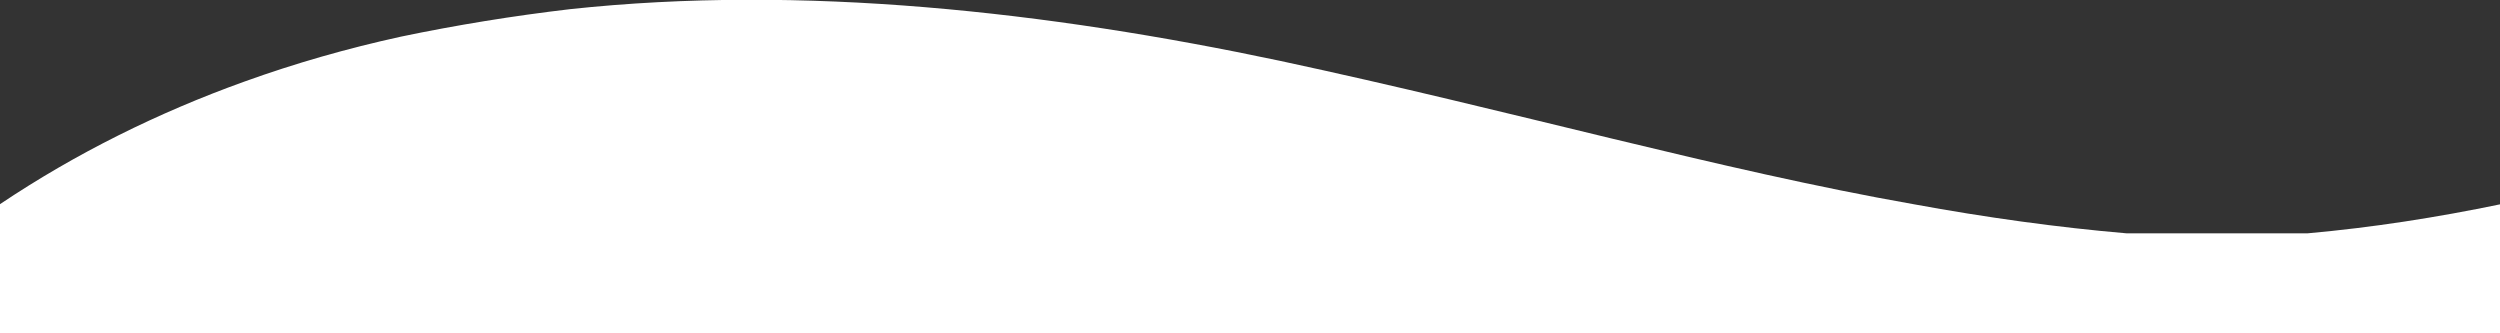 <?xml version="1.0" encoding="utf-8"?>
<!-- Generator: Adobe Illustrator 26.2.1, SVG Export Plug-In . SVG Version: 6.00 Build 0)  -->
<svg version="1.2" baseProfile="tiny" id="レイヤー_1"
	 xmlns="http://www.w3.org/2000/svg" xmlns:xlink="http://www.w3.org/1999/xlink" x="0px" y="0px" viewBox="0 0 300 40"
	 overflow="visible" xml:space="preserve">
<rect x="0" y="0" width="300" height="40" fill="#333333" stroke="none"/>
<path id="top" fill="#FFFFFF" d="M0,40V24.5c9.1-6.1,19-11,29.3-14.7c6.1-2.2,12.4-4,18.8-5.4c6.7-1.4,13.5-2.5,20.3-3.3
	c27.9-3,57.3,0.3,85.2,6.2c28,6,52.7,13.1,76,17.2c8.7,1.6,17.4,2.8,25.6,3.5h21.7c7.8-0.7,15.5-1.9,23.2-3.5V40H0z"/>
</svg>
